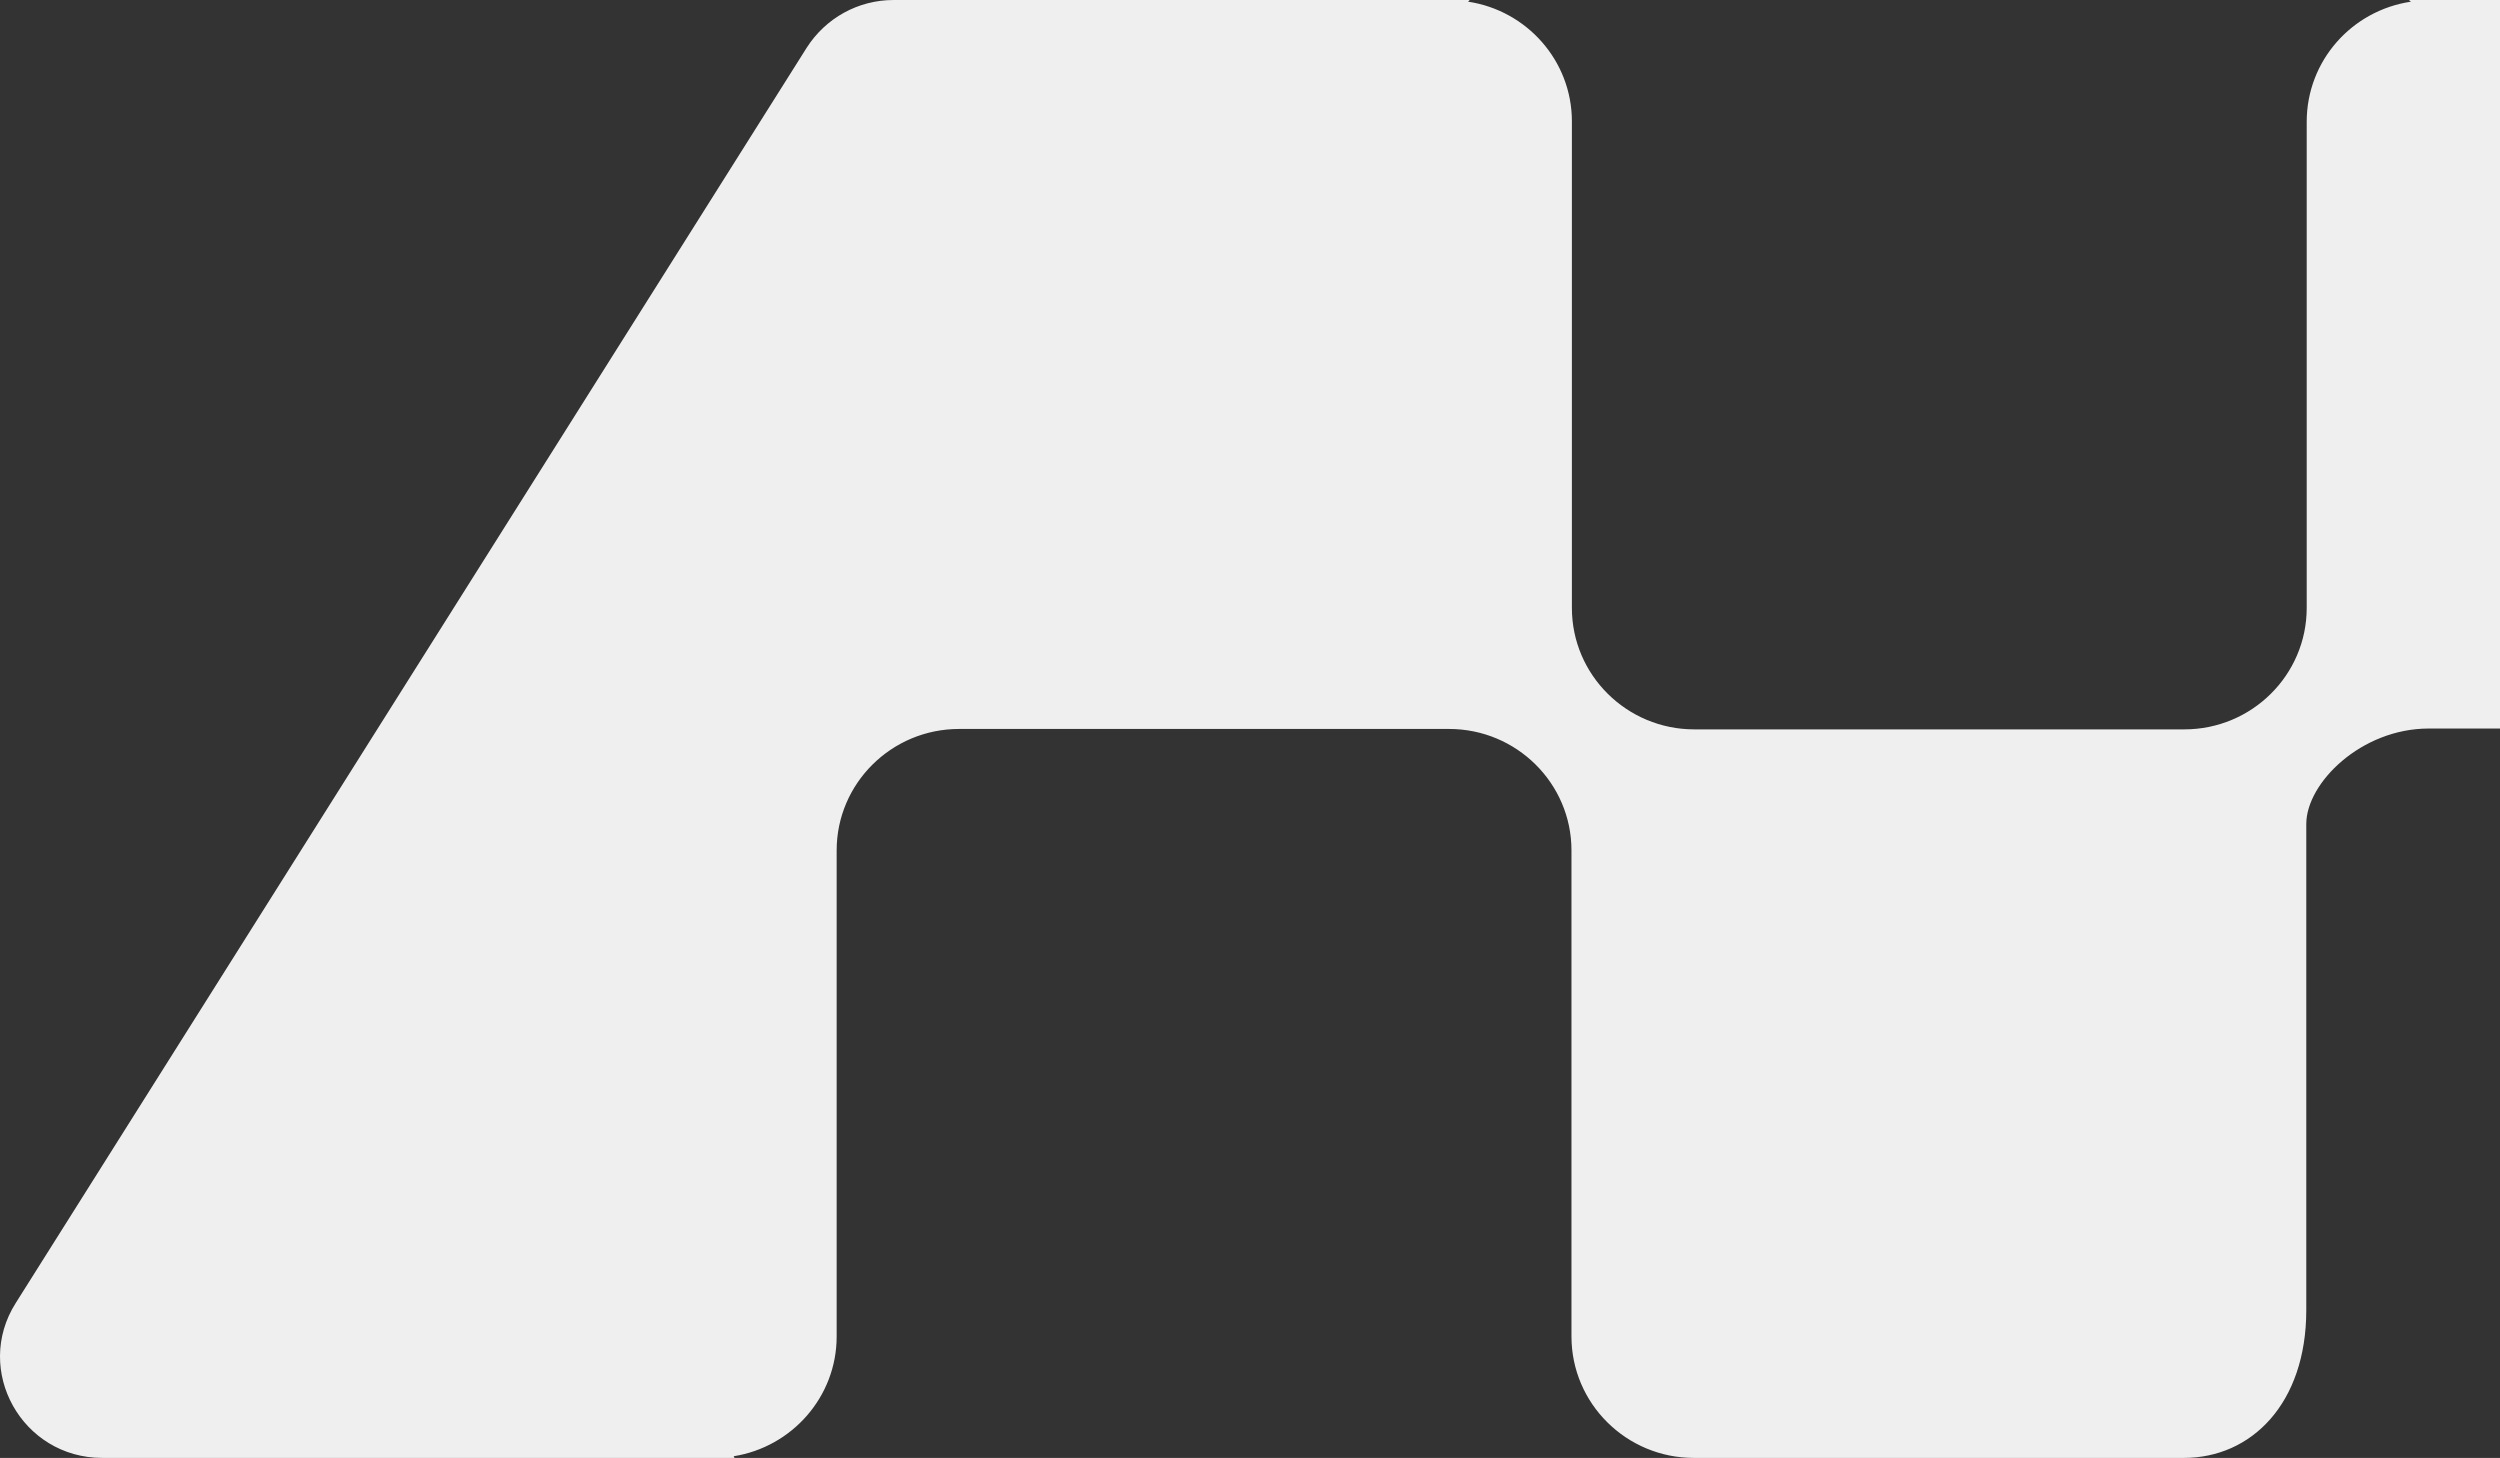 <svg width="499" height="291" viewBox="0 0 499 291" fill="none" xmlns="http://www.w3.org/2000/svg">
<rect x="0" y="0" width="499" height="291" fill="#333333" stroke="none"/>
<path d="M770.942 260.078L613.068 9.527C609.362 3.594 602.791 0 595.799 0H480.806L481.227 0.334C469.433 2.089 460.419 12.118 460.419 24.32V121.348C460.419 134.719 449.467 145.584 435.988 145.584H338.181C324.702 145.584 313.75 134.719 313.75 121.348V24.236C313.75 12.118 304.736 2.089 293.026 0.334L293.363 0H178.37C171.294 0 164.807 3.594 161.016 9.527L3.143 260.078C-5.366 273.533 4.406 291 20.413 291H146.61L146.442 290.666C158.067 288.827 166.997 278.798 166.997 266.764V169.736C166.997 156.364 177.949 145.5 191.428 145.5H289.235C302.714 145.5 313.666 156.364 313.666 169.736V266.764C313.666 280.136 324.617 291 338.096 291H435.904C449.383 291 460.334 280.136 460.334 261.499V164.471C460.334 156.281 471.286 145.416 484.765 145.416H582.572C596.051 145.416 607.003 156.281 607.003 169.652V266.68C607.003 278.715 615.933 288.744 627.558 290.582L627.39 290.916H753.587C769.594 290.916 779.366 273.45 770.857 259.995L770.942 260.078Z" fill="#EFEFEF"/>
</svg>
